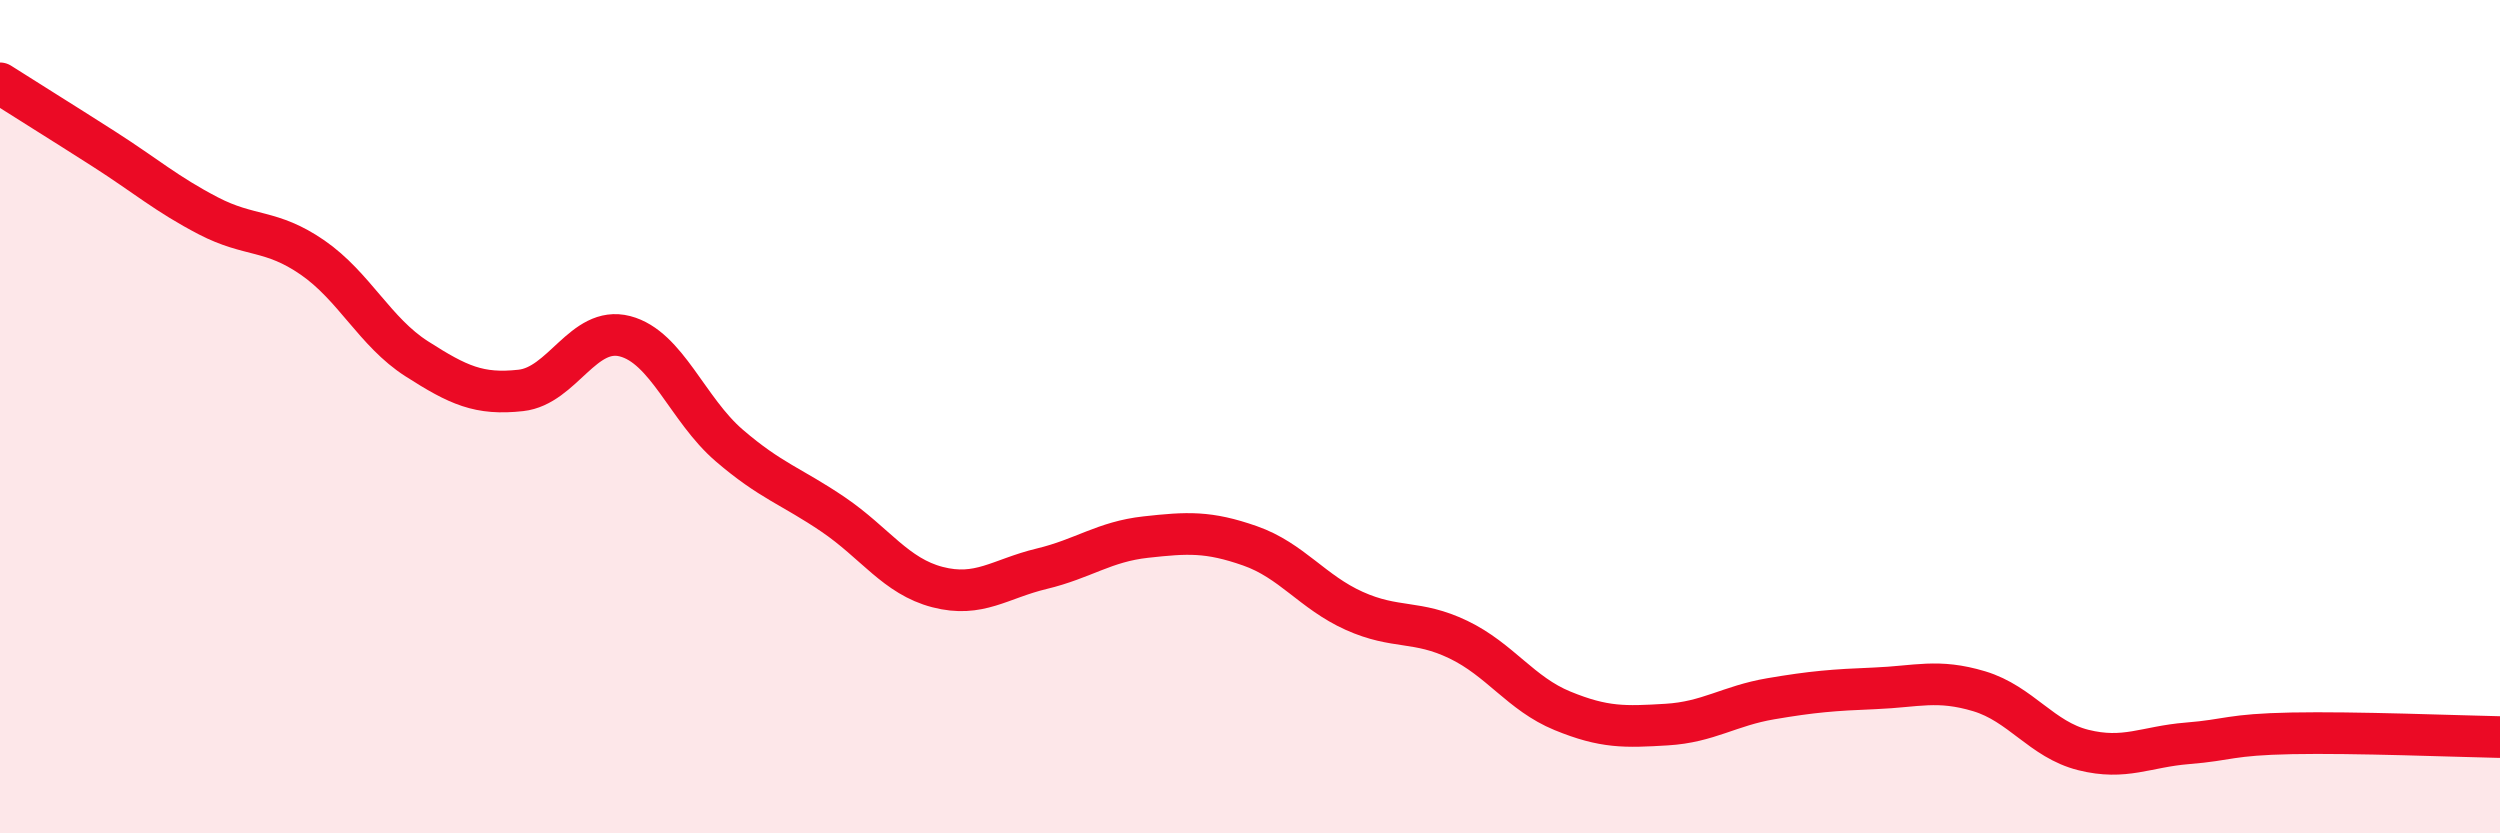 
    <svg width="60" height="20" viewBox="0 0 60 20" xmlns="http://www.w3.org/2000/svg">
      <path
        d="M 0,2 C 0.5,2.32 1.5,2.94 2.5,3.58 C 3.5,4.22 4,4.66 5,5.18 C 6,5.7 6.5,5.49 7.5,6.18 C 8.5,6.87 9,7.97 10,8.61 C 11,9.25 11.5,9.48 12.5,9.37 C 13.5,9.26 14,7.81 15,8.07 C 16,8.33 16.5,9.83 17.5,10.69 C 18.5,11.55 19,11.67 20,12.35 C 21,13.03 21.5,13.83 22.5,14.09 C 23.5,14.35 24,13.89 25,13.65 C 26,13.41 26.5,13 27.5,12.89 C 28.5,12.78 29,12.75 30,13.1 C 31,13.45 31.5,14.21 32.5,14.66 C 33.5,15.11 34,14.87 35,15.35 C 36,15.83 36.5,16.65 37.5,17.06 C 38.5,17.47 39,17.45 40,17.39 C 41,17.33 41.5,16.94 42.5,16.77 C 43.5,16.6 44,16.56 45,16.52 C 46,16.48 46.5,16.29 47.5,16.59 C 48.5,16.89 49,17.75 50,18 C 51,18.25 51.5,17.92 52.5,17.84 C 53.5,17.76 53.5,17.63 55,17.6 C 56.5,17.57 59,17.67 60,17.69L60 20L0 20Z"
        fill="#EB0A25"
        opacity="0.1"
        stroke-linecap="round"
        stroke-linejoin="round"
      />
      <path
        d="M 0,2 C 0.5,2.32 1.5,2.94 2.5,3.58 C 3.5,4.22 4,4.66 5,5.18 C 6,5.7 6.5,5.49 7.5,6.18 C 8.5,6.87 9,7.97 10,8.61 C 11,9.25 11.5,9.48 12.5,9.37 C 13.5,9.26 14,7.81 15,8.07 C 16,8.33 16.5,9.83 17.5,10.69 C 18.5,11.55 19,11.67 20,12.35 C 21,13.03 21.5,13.83 22.5,14.09 C 23.5,14.35 24,13.89 25,13.65 C 26,13.41 26.5,13 27.5,12.89 C 28.5,12.78 29,12.75 30,13.1 C 31,13.45 31.5,14.21 32.5,14.66 C 33.5,15.11 34,14.87 35,15.35 C 36,15.83 36.5,16.65 37.5,17.06 C 38.5,17.47 39,17.45 40,17.39 C 41,17.33 41.5,16.94 42.5,16.77 C 43.5,16.6 44,16.56 45,16.52 C 46,16.48 46.5,16.29 47.5,16.59 C 48.5,16.89 49,17.75 50,18 C 51,18.25 51.5,17.92 52.5,17.84 C 53.5,17.76 53.5,17.63 55,17.6 C 56.5,17.57 59,17.67 60,17.69"
        stroke="#EB0A25"
        stroke-width="1"
        fill="none"
        stroke-linecap="round"
        stroke-linejoin="round"
      />
    </svg>
  